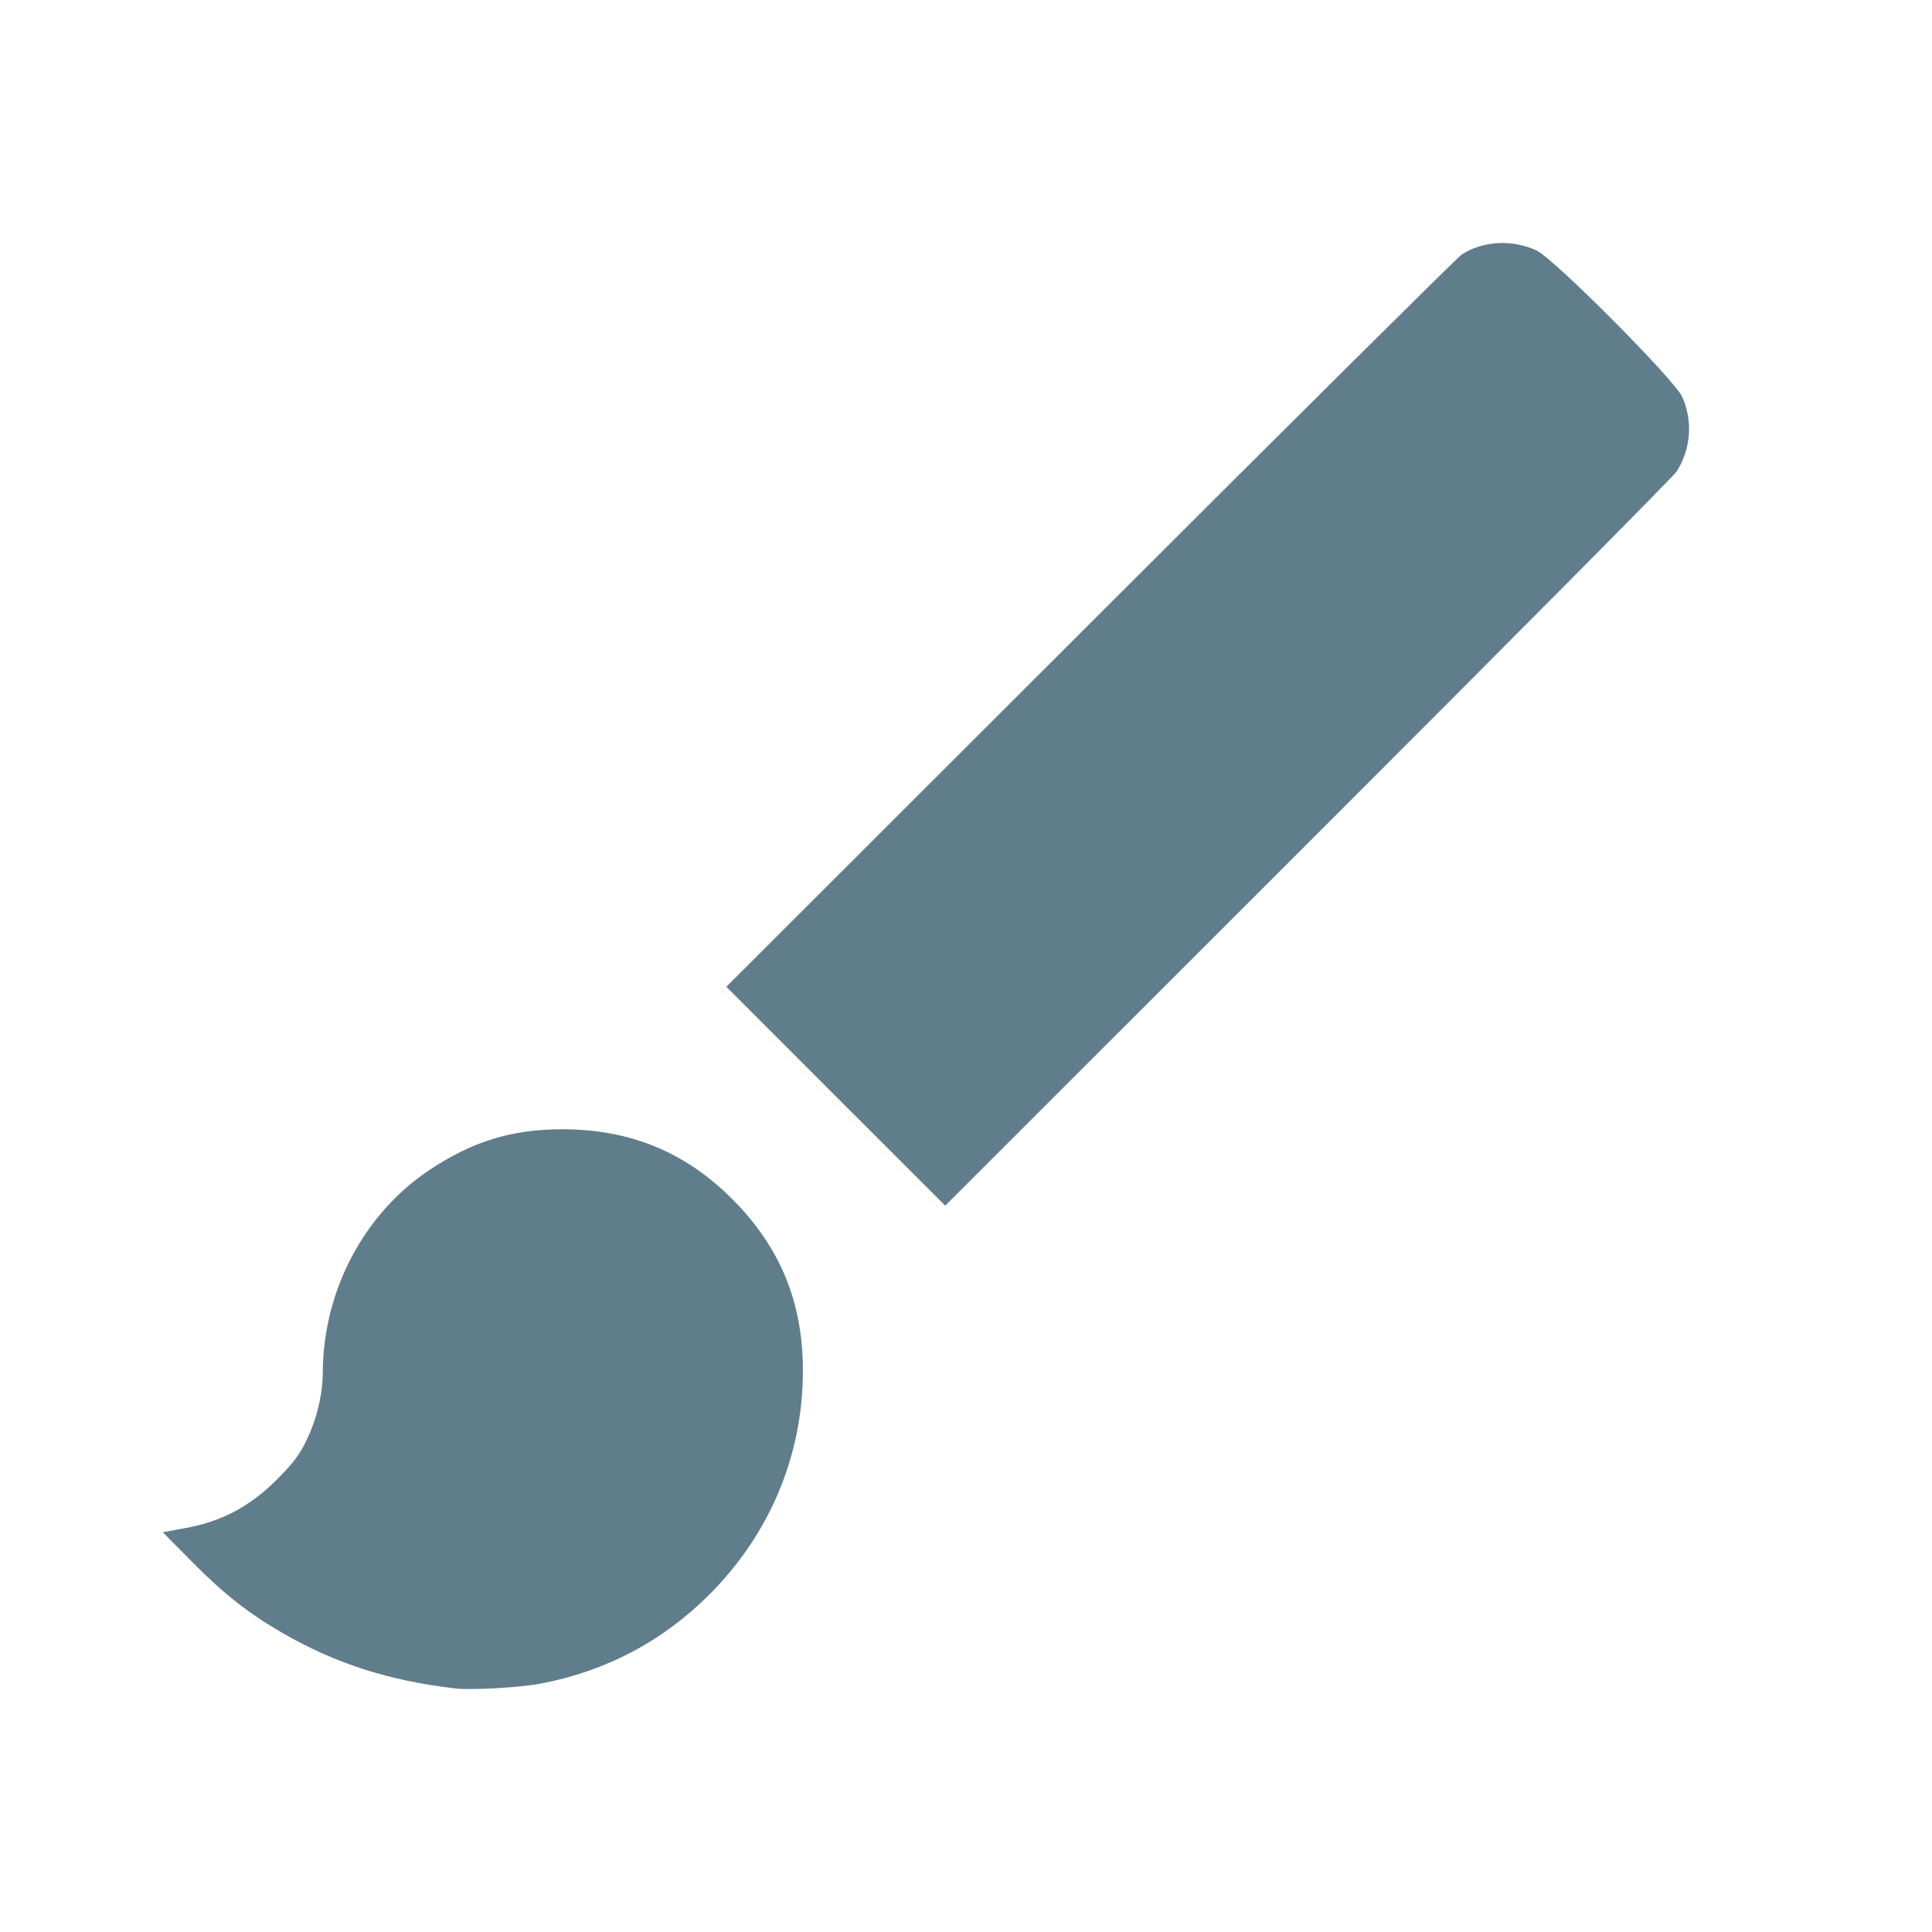 <?xml version="1.0" encoding="UTF-8" standalone="no"?>
<svg
   viewBox="0 0 24 24"
   version="1.1"
   id="svg1"
   sodipodi:docname="ModeDraw.svg"
   inkscape:export-filename="ModeDraw.png"
   inkscape:export-xdpi="1024"
   inkscape:export-ydpi="1024"
   inkscape:version="1.3.2 (091e20e, 2023-11-25, custom)"
   xmlns:inkscape="http://www.inkscape.org/namespaces/inkscape"
   xmlns:sodipodi="http://sodipodi.sourceforge.net/DTD/sodipodi-0.dtd"
   xmlns="http://www.w3.org/2000/svg"
   xmlns:svg="http://www.w3.org/2000/svg">
  <defs
     id="defs1" />
  <sodipodi:namedview
     id="namedview1"
     pagecolor="#ffffff"
     bordercolor="#000000"
     borderopacity="0.25"
     inkscape:showpageshadow="2"
     inkscape:pageopacity="0.0"
     inkscape:pagecheckerboard="0"
     inkscape:deskcolor="#d1d1d1"
     showgrid="false"
     inkscape:zoom="32.916667"
     inkscape:cx="11.98481"
     inkscape:cy="12"
     inkscape:window-width="1920"
     inkscape:window-height="1017"
     inkscape:window-x="-8"
     inkscape:window-y="-8"
     inkscape:window-maximized="1"
     inkscape:current-layer="svg1" />
  <path
     d="M 20.71,4.63 19.37,3.29 C 19,2.9 18.35,2.9 17.96,3.29 L 9,12.25 11.75,15 20.71,6.04 C 21.1,5.65 21.1,5 20.71,4.63 M 7,14 a 3,3 0 0 0 -3,3 c 0,1.31 -1.16,2 -2,2 0.92,1.22 2.5,2 4,2 a 4,4 0 0 0 4,-4 3,3 0 0 0 -3,-3 z"
     id="path1"
     style="display:none" />
  <path
     style="fill:#607d8b;fill-opacity:1;stroke-width:0.001"
     d="M 10.382,13.618 9.023,12.258 13.542,7.743 c 2.485,-2.483 4.56,-4.543 4.611,-4.577 0.257,-0.174 0.636,-0.196 0.937,-0.053 0.216,0.102 1.709,1.602 1.806,1.815 0.136,0.296 0.109,0.656 -0.07,0.931 -0.039,0.061 -2.099,2.137 -4.578,4.614 l -4.506,4.504 z"
     id="path2" />
  <path
     style="fill:#607d8b;fill-opacity:1;stroke-width:0.001"
     d="M 5.651,20.974 C 4.826,20.876 4.18,20.669 3.522,20.293 3.094,20.047 2.781,19.802 2.386,19.402 L 2.023,19.034 2.31,18.981 c 0.446,-0.082 0.794,-0.267 1.126,-0.598 0.204,-0.204 0.286,-0.312 0.373,-0.495 0.129,-0.27 0.199,-0.564 0.201,-0.845 0.006,-1.011 0.511,-1.967 1.325,-2.509 0.531,-0.354 1.015,-0.503 1.637,-0.506 0.841,-0.003 1.53,0.276 2.114,0.857 0.604,0.601 0.888,1.287 0.888,2.143 1.272e-4,1.049 -0.409,2.026 -1.163,2.781 -0.58,0.58 -1.285,0.952 -2.098,1.106 -0.257,0.049 -0.866,0.083 -1.062,0.059 z"
     id="path3" />
</svg>
